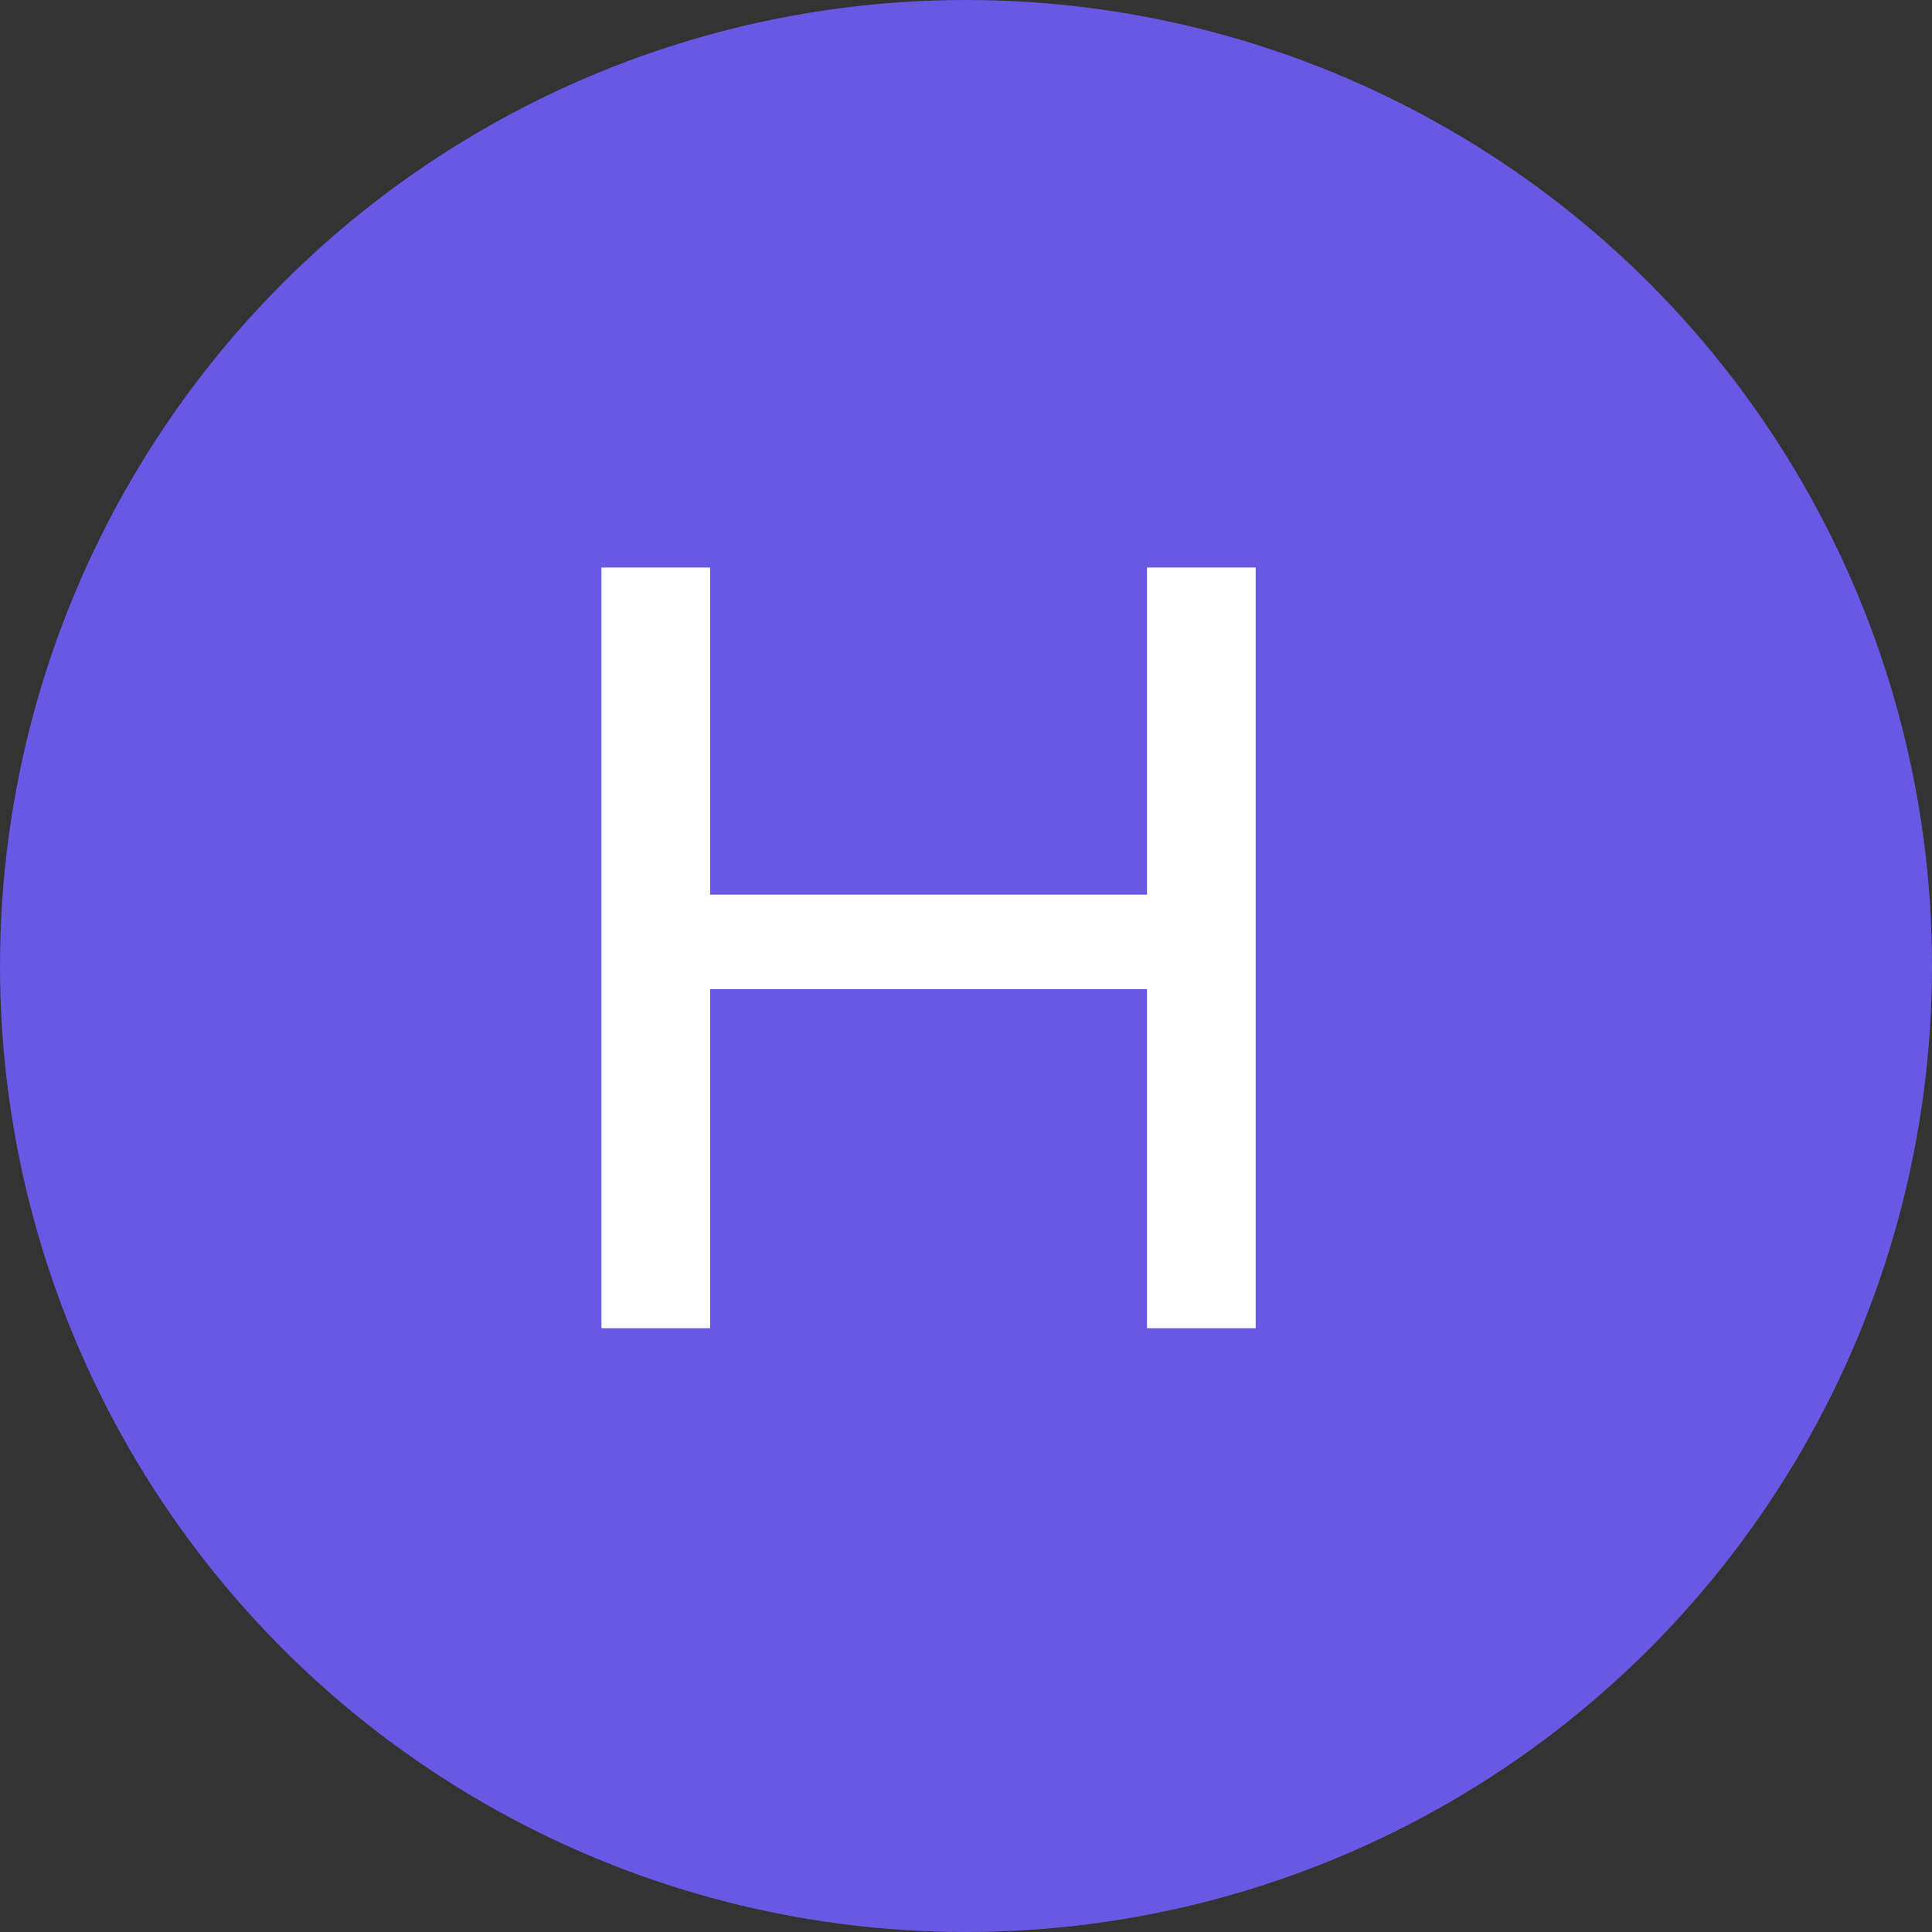 <?xml version="1.0" encoding="UTF-8"?> <svg xmlns="http://www.w3.org/2000/svg" width="32" height="32" viewBox="0 0 32 32" fill="none"><rect x="0" y="0" width="32" height="32" fill="#333333" stroke="none"/><circle cx="16" cy="16" r="16" fill="#6858E3"></circle><path d="M18.998 22V9.4H20.798V22H18.998ZM9.962 22V9.4H11.762V22H9.962ZM11.582 16.384V14.818H19.16V16.384H11.582Z" fill="white"></path></svg> 